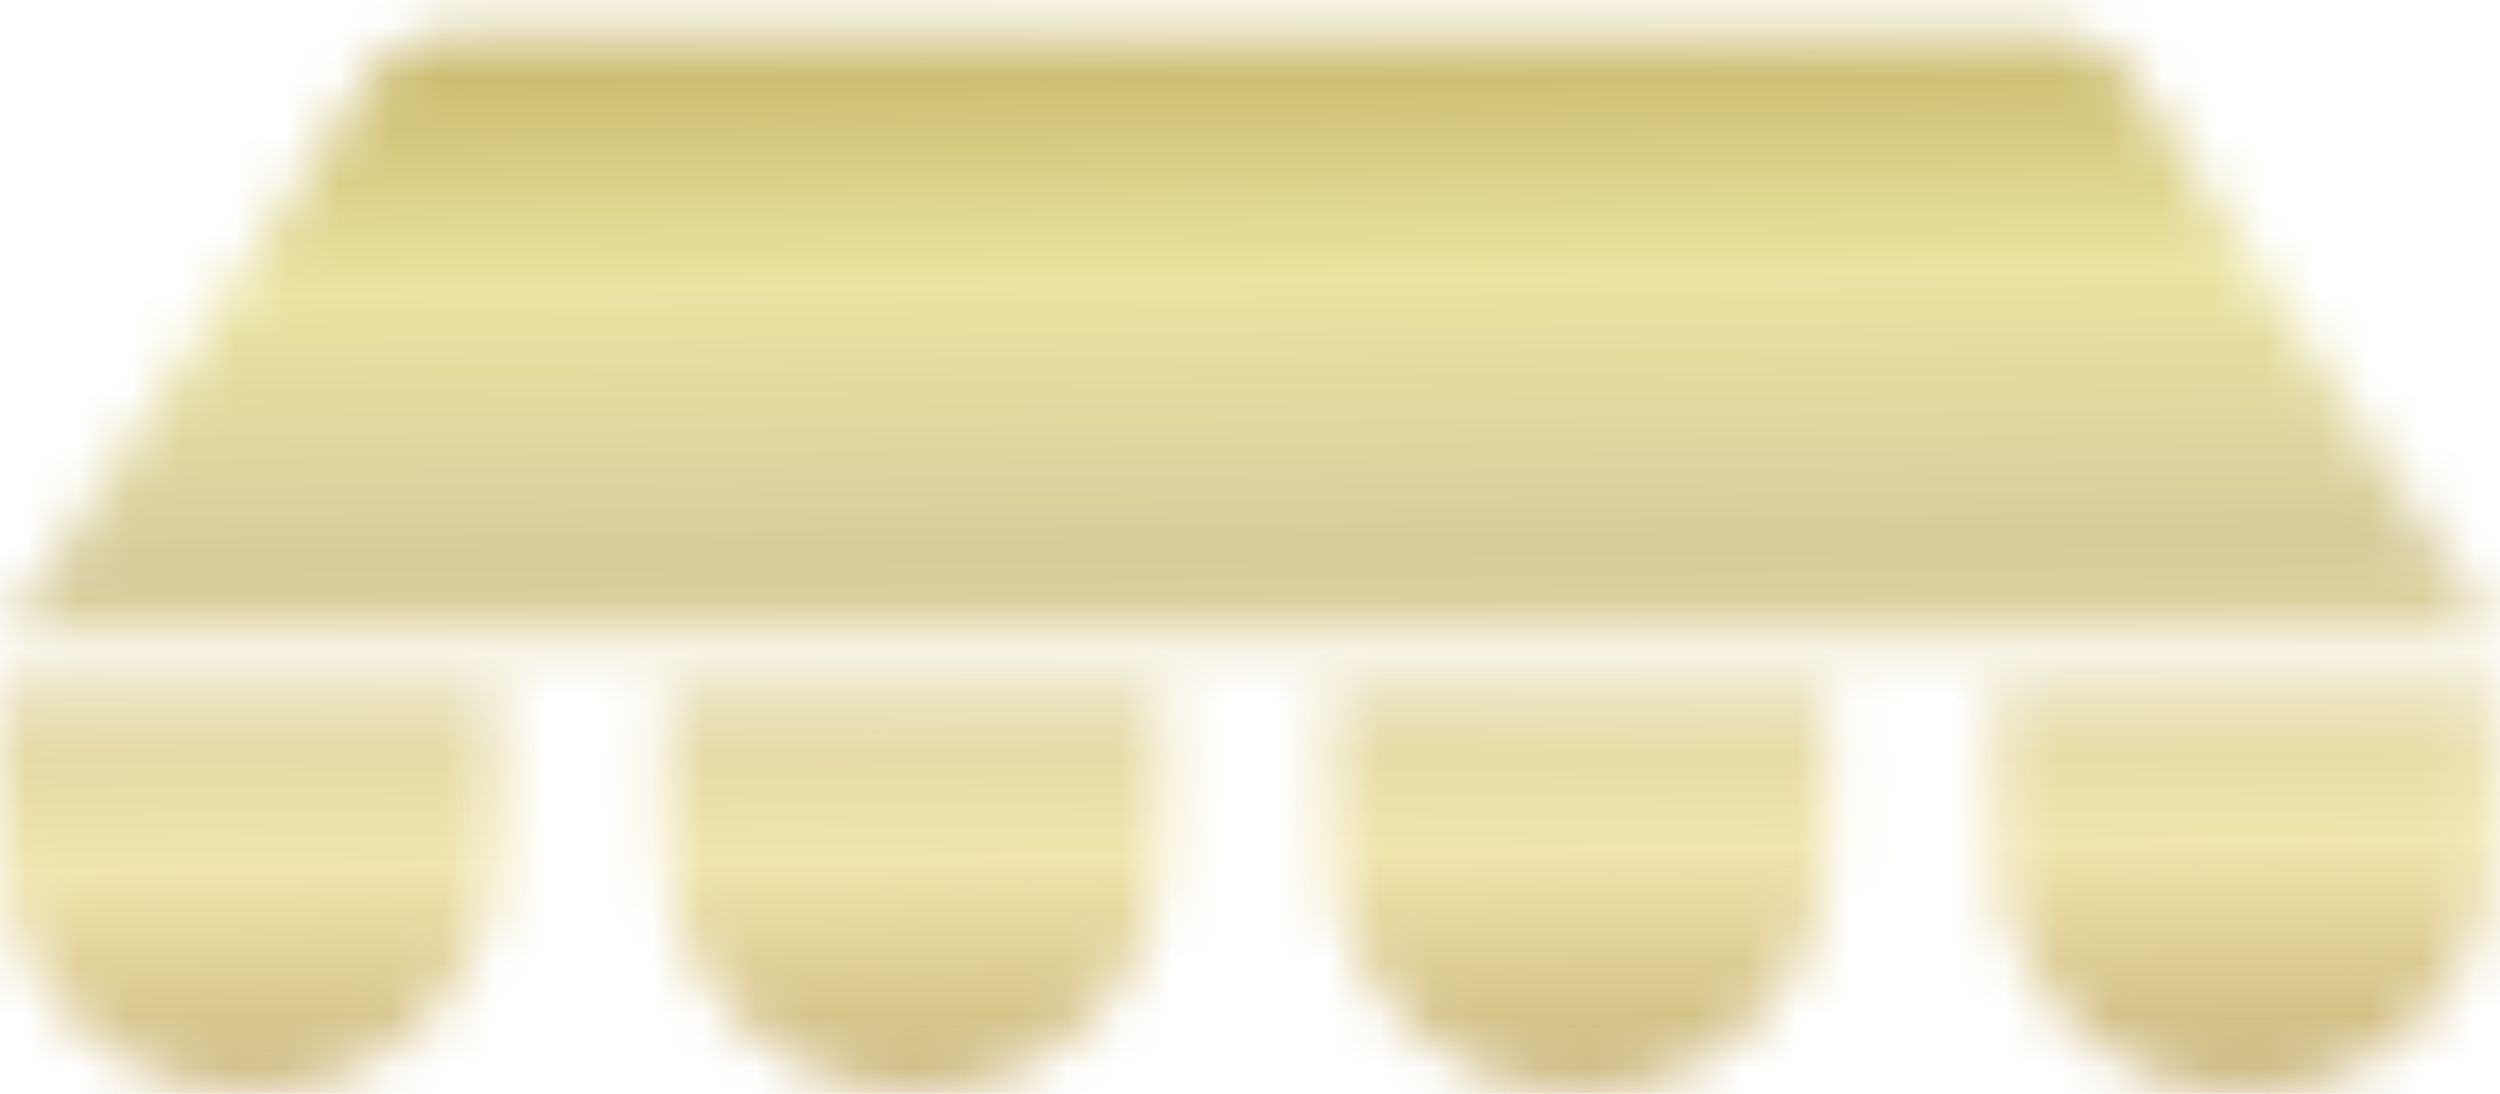 <svg xmlns="http://www.w3.org/2000/svg" width="48" height="21" viewBox="0 0 48 21" fill="none"><mask id="mask0_8_59" style="mask-type:alpha" maskUnits="userSpaceOnUse" x="0" y="0" width="48" height="21"><path d="M0.003 13.288V16.16C0.003 18.803 2.146 20.946 4.79 20.946C7.434 20.946 9.576 18.803 9.576 16.16V13.288H0.003Z" fill="#BDA855"></path><path d="M12.768 13.288V16.16C12.768 18.803 14.911 20.946 17.554 20.946C20.198 20.946 22.341 18.803 22.341 16.16V13.288H12.768Z" fill="#BDA855"></path><path d="M25.532 13.288V16.16C25.532 18.803 27.675 20.946 30.318 20.946C32.962 20.946 35.105 18.803 35.105 16.16V13.288H25.532Z" fill="#BDA855"></path><path d="M38.296 13.288V16.16C38.296 18.803 40.439 20.946 43.082 20.946C45.726 20.946 47.869 18.803 47.869 16.16V13.288H38.296Z" fill="#BDA855"></path><path d="M40.91 1.504C40.555 0.971 39.956 0.651 39.317 0.651H8.683C8.044 0.651 7.445 0.971 7.09 1.504L0 12.267H48L40.91 1.504Z" fill="#BDA855"></path></mask><g mask="url(#mask0_8_59)"><rect x="-4" y="-3" width="56" height="31" rx="5" fill="url(#paint0_linear_8_59)"></rect></g><defs><linearGradient id="paint0_linear_8_59" x1="35.5" y1="-1" x2="35.833" y2="23.338" gradientUnits="userSpaceOnUse"><stop stop-color="#BDA855"></stop><stop offset="0.256" stop-color="#E9E4A2"></stop><stop offset="0.47" stop-color="#D6CC9C"></stop><stop offset="0.71" stop-color="#EFE4AC"></stop><stop offset="0.981" stop-color="#B89E63"></stop></linearGradient></defs></svg>